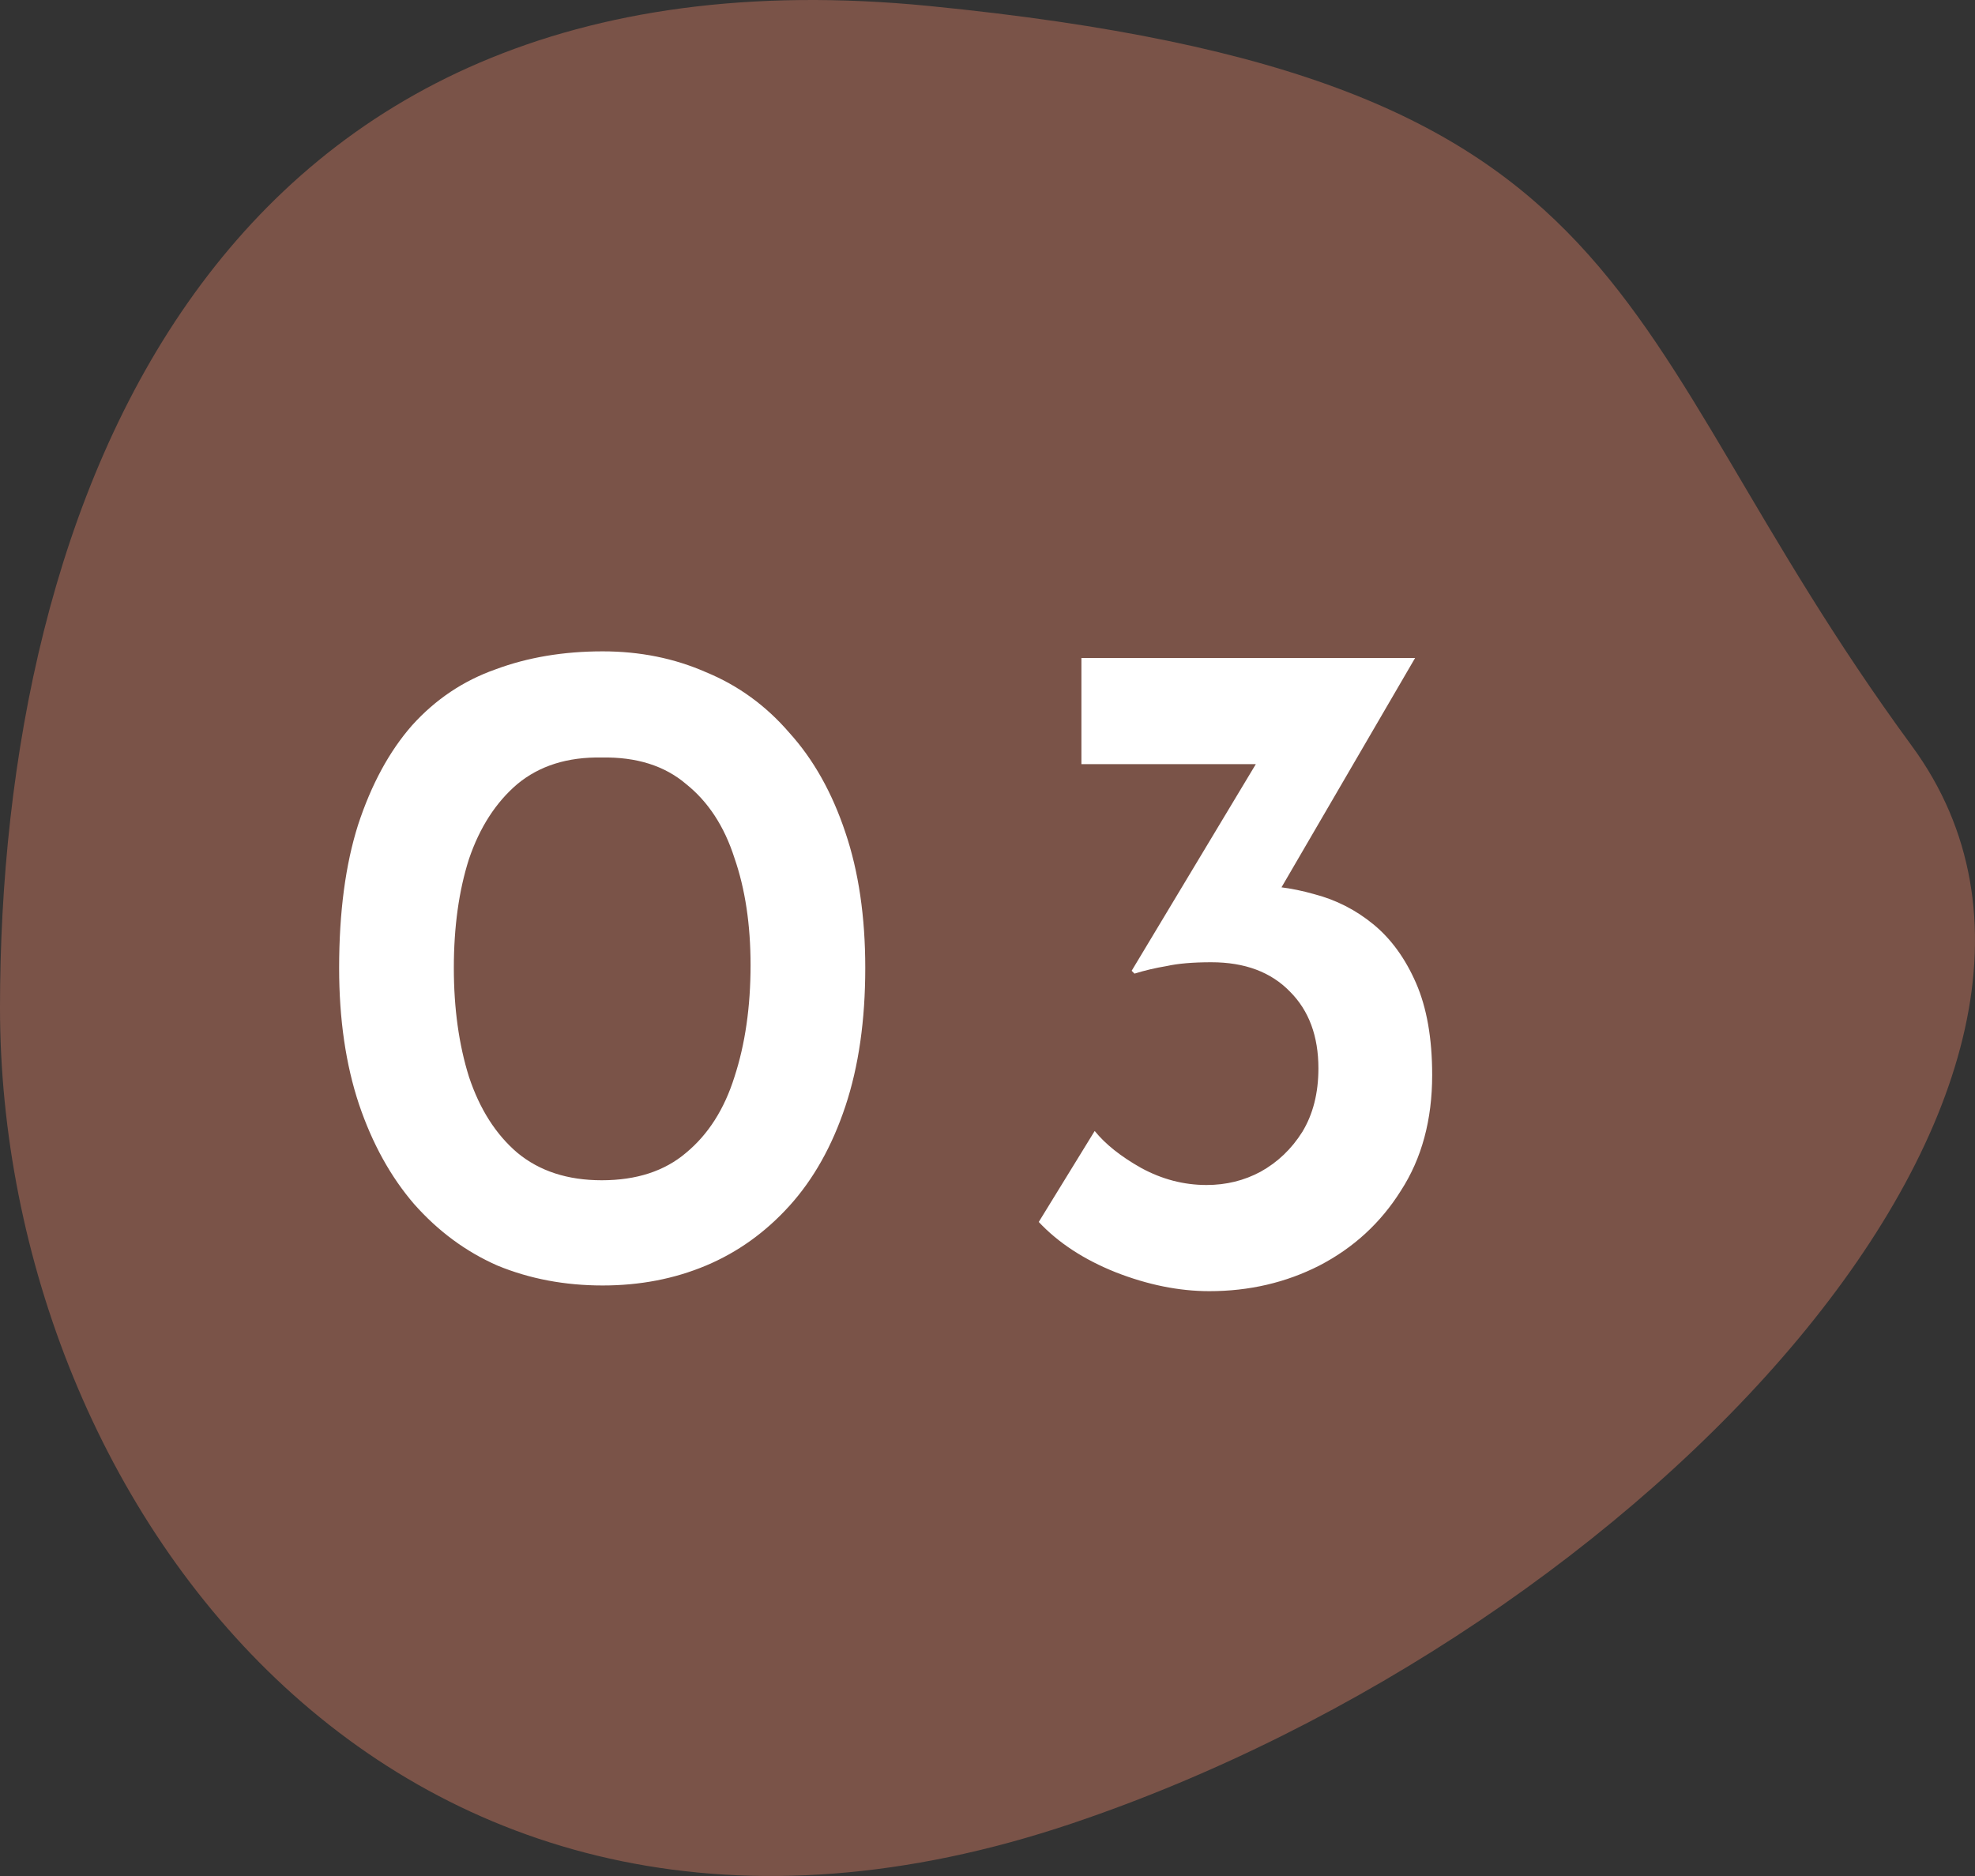 <svg width="100" height="95" viewBox="0 0 100 95" fill="none" xmlns="http://www.w3.org/2000/svg">
<rect x="0" y="0" width="100" height="95" fill="#333333" stroke="none"/>
<path d="M96.802 37.774C109.267 54.769 83.232 82.588 54.282 92.337C20.356 103.761 0 76.263 0 51.026C0 25.789 10.577 -3.291 47.044 0.303C84.136 3.959 80.956 16.17 96.802 37.774Z" fill="#7A5348"/>
<path d="M30.515 65.096C28.595 65.096 26.819 64.76 25.187 64.088C23.587 63.384 22.179 62.344 20.963 60.968C19.779 59.592 18.851 57.912 18.179 55.928C17.507 53.912 17.171 51.608 17.171 49.016C17.171 46.2 17.491 43.784 18.131 41.768C18.803 39.72 19.715 38.04 20.867 36.728C22.051 35.416 23.459 34.472 25.091 33.896C26.723 33.288 28.531 32.984 30.515 32.984C32.403 32.984 34.147 33.336 35.747 34.04C37.379 34.712 38.787 35.736 39.971 37.112C41.187 38.456 42.131 40.136 42.803 42.152C43.475 44.136 43.811 46.424 43.811 49.016C43.811 51.672 43.475 54.008 42.803 56.024C42.131 58.04 41.187 59.72 39.971 61.064C38.755 62.408 37.347 63.416 35.747 64.088C34.147 64.76 32.403 65.096 30.515 65.096ZM30.467 59.768C32.227 59.768 33.651 59.304 34.739 58.376C35.859 57.448 36.675 56.168 37.187 54.536C37.731 52.872 38.003 50.984 38.003 48.872C38.003 46.824 37.731 45.016 37.187 43.448C36.675 41.848 35.859 40.6 34.739 39.704C33.651 38.776 32.227 38.328 30.467 38.36C28.739 38.328 27.315 38.776 26.195 39.704C25.107 40.632 24.291 41.896 23.747 43.496C23.235 45.096 22.979 46.936 22.979 49.016C22.979 51.064 23.235 52.904 23.747 54.536C24.291 56.168 25.107 57.448 26.195 58.376C27.315 59.304 28.739 59.768 30.467 59.768ZM71.651 33.32L63.683 47L60.515 45.416C60.899 45.224 61.315 45.08 61.763 44.984C62.211 44.888 62.643 44.84 63.059 44.84C64.243 44.808 65.395 44.952 66.515 45.272C67.635 45.56 68.643 46.072 69.539 46.808C70.435 47.544 71.155 48.536 71.699 49.784C72.243 51.032 72.515 52.584 72.515 54.44C72.515 56.712 71.987 58.664 70.931 60.296C69.907 61.928 68.531 63.192 66.803 64.088C65.107 64.952 63.251 65.384 61.235 65.384C59.699 65.384 58.115 65.064 56.483 64.424C54.883 63.784 53.587 62.936 52.595 61.88L55.427 57.272C55.971 57.944 56.755 58.568 57.779 59.144C58.835 59.72 59.939 60.008 61.091 60.008C62.083 60.008 62.995 59.784 63.827 59.336C64.691 58.856 65.395 58.184 65.939 57.32C66.483 56.424 66.755 55.352 66.755 54.104C66.755 52.472 66.275 51.176 65.315 50.216C64.355 49.224 63.027 48.728 61.331 48.728C60.403 48.728 59.651 48.792 59.075 48.92C58.499 49.016 57.955 49.144 57.443 49.304L57.299 49.16L64.019 37.976L65.699 38.696H54.755V33.32H71.651Z" fill="white"/>
</svg>
